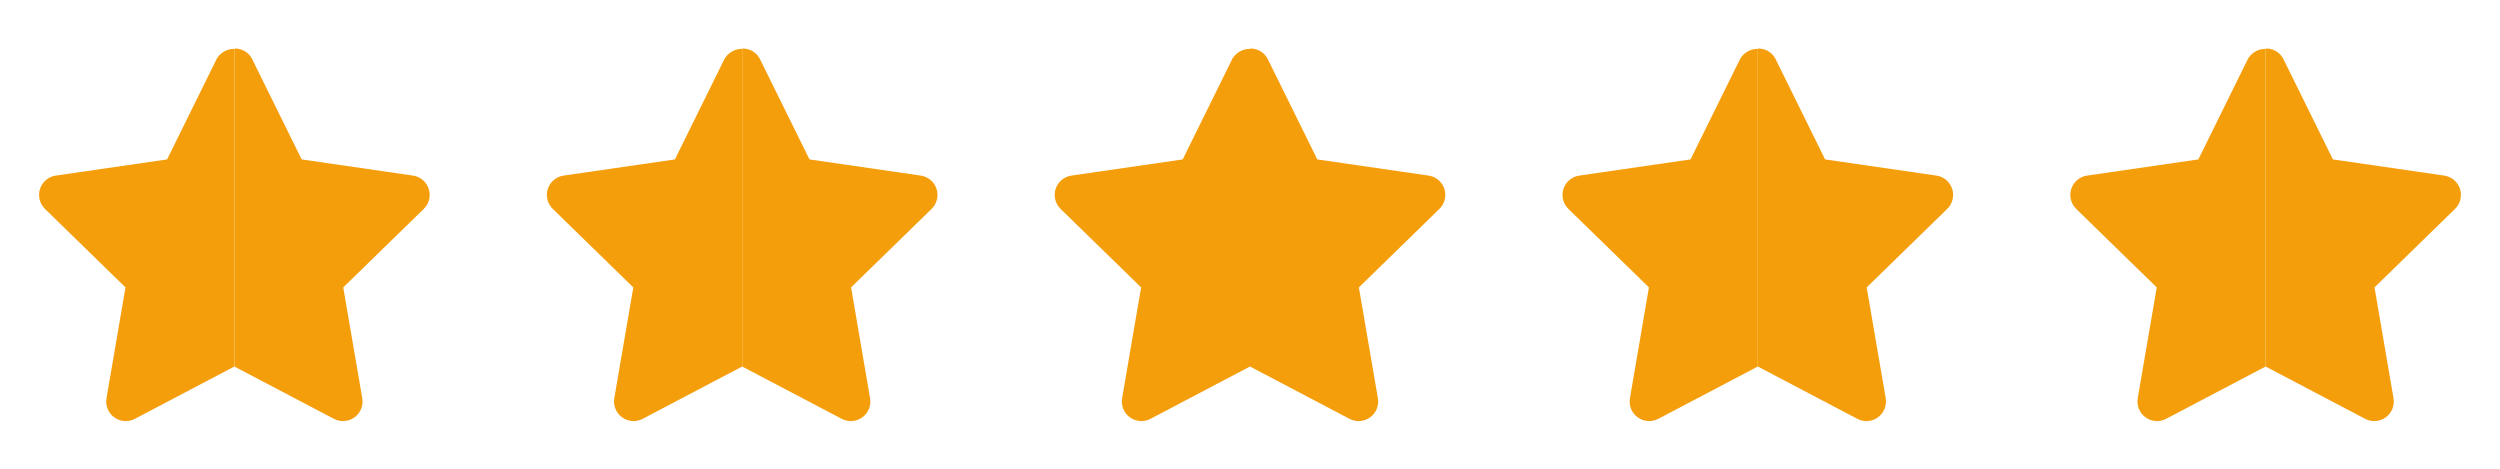 <?xml version="1.0" encoding="utf-8"?>
<svg xmlns="http://www.w3.org/2000/svg" fill="none" height="100%" overflow="visible" preserveAspectRatio="none" style="display: block;" viewBox="0 0 128 24" width="100%">
<g id="Frame 178">
<g id="Frame">
<g id="Vector">
<path d="M21.951 9.67C21.893 9.493 21.787 9.335 21.645 9.215C21.502 9.095 21.328 9.017 21.144 8.99L15.445 8.162L12.897 2.998C12.81 2.838 12.68 2.705 12.521 2.614C12.363 2.524 12.182 2.479 12 2.486V18.766L17.097 21.445C17.262 21.532 17.448 21.571 17.634 21.557C17.82 21.544 17.999 21.479 18.15 21.369C18.301 21.259 18.418 21.11 18.489 20.937C18.559 20.764 18.579 20.575 18.548 20.391L17.575 14.715L21.698 10.695C21.832 10.565 21.926 10.4 21.971 10.219C22.015 10.037 22.009 9.847 21.951 9.67Z" fill="#F59E0B"/>
<path d="M11.103 2.998L8.555 8.162L2.856 8.99C2.671 9.017 2.498 9.095 2.355 9.215C2.212 9.335 2.106 9.493 2.049 9.671C1.991 9.848 1.984 10.038 2.029 10.22C2.074 10.401 2.168 10.566 2.302 10.696L6.425 14.715L5.452 20.391C5.421 20.575 5.441 20.764 5.512 20.936C5.582 21.109 5.699 21.259 5.85 21.368C6.001 21.478 6.179 21.543 6.365 21.557C6.551 21.57 6.737 21.532 6.902 21.445L12 18.765V2.503C11.82 2.5 11.643 2.544 11.486 2.631C11.328 2.718 11.196 2.844 11.103 2.998Z" fill="#F59E0B"/>
</g>
</g>
<g id="Frame_2">
<g id="Vector_2">
<path d="M47.951 9.67C47.893 9.493 47.787 9.335 47.645 9.215C47.502 9.095 47.328 9.017 47.144 8.99L41.445 8.162L38.897 2.998C38.81 2.838 38.68 2.705 38.521 2.614C38.363 2.524 38.182 2.479 38 2.486V18.766L43.097 21.445C43.262 21.532 43.448 21.571 43.634 21.557C43.821 21.544 43.999 21.479 44.15 21.369C44.301 21.259 44.418 21.11 44.489 20.937C44.559 20.764 44.58 20.575 44.548 20.391L43.575 14.715L47.698 10.695C47.832 10.565 47.926 10.4 47.971 10.219C48.016 10.037 48.009 9.847 47.951 9.67Z" fill="#F59E0B"/>
<path d="M37.103 2.998L34.555 8.162L28.856 8.99C28.671 9.017 28.498 9.095 28.355 9.215C28.212 9.335 28.106 9.493 28.049 9.671C27.991 9.848 27.984 10.038 28.029 10.22C28.074 10.401 28.168 10.566 28.302 10.696L32.425 14.715L31.452 20.391C31.421 20.575 31.441 20.764 31.512 20.936C31.582 21.109 31.699 21.259 31.85 21.368C32.001 21.478 32.179 21.543 32.365 21.557C32.551 21.57 32.737 21.532 32.902 21.445L38 18.765V2.503C37.82 2.5 37.643 2.544 37.486 2.631C37.328 2.718 37.196 2.844 37.103 2.998Z" fill="#F59E0B"/>
</g>
</g>
<g id="Frame_3">
<g id="Vector_3">
<path d="M73.951 9.67C73.893 9.493 73.787 9.335 73.644 9.215C73.502 9.095 73.329 9.017 73.144 8.99L67.445 8.162L64.897 2.998C64.81 2.838 64.68 2.705 64.521 2.614C64.363 2.524 64.182 2.479 64 2.486V18.766L69.097 21.445C69.262 21.532 69.448 21.571 69.634 21.557C69.82 21.544 69.999 21.479 70.15 21.369C70.301 21.259 70.418 21.11 70.489 20.937C70.559 20.764 70.579 20.575 70.548 20.391L69.575 14.715L73.698 10.695C73.832 10.565 73.926 10.4 73.971 10.219C74.016 10.037 74.009 9.847 73.951 9.67Z" fill="#F59E0B"/>
<path d="M63.103 2.998L60.555 8.162L54.856 8.99C54.671 9.017 54.498 9.095 54.355 9.215C54.212 9.335 54.106 9.493 54.049 9.671C53.991 9.848 53.984 10.038 54.029 10.22C54.074 10.401 54.168 10.566 54.302 10.696L58.425 14.715L57.452 20.391C57.421 20.575 57.441 20.764 57.511 20.936C57.582 21.109 57.699 21.259 57.85 21.368C58.001 21.478 58.179 21.543 58.365 21.557C58.551 21.57 58.737 21.532 58.902 21.445L64 18.765V2.503C63.82 2.5 63.643 2.544 63.486 2.631C63.328 2.718 63.196 2.844 63.103 2.998Z" fill="#F59E0B"/>
</g>
</g>
<g id="Frame_4">
<g id="Vector_4">
<path d="M99.951 9.67C99.893 9.493 99.787 9.335 99.644 9.215C99.502 9.095 99.329 9.017 99.144 8.99L93.445 8.162L90.897 2.998C90.81 2.838 90.68 2.705 90.521 2.614C90.363 2.524 90.182 2.479 90 2.486V18.766L95.097 21.445C95.262 21.532 95.448 21.571 95.634 21.557C95.82 21.544 95.999 21.479 96.15 21.369C96.301 21.259 96.418 21.11 96.489 20.937C96.559 20.764 96.579 20.575 96.548 20.391L95.575 14.715L99.698 10.695C99.832 10.565 99.926 10.4 99.971 10.219C100.016 10.037 100.009 9.847 99.951 9.67Z" fill="#F59E0B"/>
<path d="M89.103 2.998L86.555 8.162L80.856 8.99C80.671 9.017 80.498 9.095 80.355 9.215C80.212 9.335 80.106 9.493 80.049 9.671C79.991 9.848 79.984 10.038 80.029 10.22C80.074 10.401 80.168 10.566 80.302 10.696L84.425 14.715L83.452 20.391C83.421 20.575 83.441 20.764 83.511 20.936C83.582 21.109 83.699 21.259 83.85 21.368C84.001 21.478 84.179 21.543 84.365 21.557C84.551 21.57 84.737 21.532 84.902 21.445L90 18.765V2.503C89.82 2.5 89.643 2.544 89.486 2.631C89.328 2.718 89.196 2.844 89.103 2.998Z" fill="#F59E0B"/>
</g>
</g>
<g id="Frame_5">
<g id="Vector_5">
<path d="M125.951 9.67C125.893 9.493 125.787 9.335 125.645 9.215C125.502 9.095 125.329 9.017 125.144 8.99L119.445 8.162L116.897 2.998C116.81 2.838 116.68 2.705 116.521 2.614C116.363 2.524 116.182 2.479 116 2.486V18.766L121.097 21.445C121.262 21.532 121.448 21.571 121.634 21.557C121.82 21.544 121.999 21.479 122.15 21.369C122.301 21.259 122.418 21.11 122.489 20.937C122.559 20.764 122.58 20.575 122.548 20.391L121.575 14.715L125.698 10.695C125.832 10.565 125.926 10.4 125.971 10.219C126.016 10.037 126.009 9.847 125.951 9.67Z" fill="#F59E0B"/>
<path d="M115.103 2.998L112.555 8.162L106.856 8.99C106.671 9.017 106.498 9.095 106.355 9.215C106.212 9.335 106.106 9.493 106.049 9.671C105.991 9.848 105.984 10.038 106.029 10.22C106.074 10.401 106.168 10.566 106.302 10.696L110.425 14.715L109.452 20.391C109.421 20.575 109.441 20.764 109.512 20.936C109.582 21.109 109.699 21.259 109.85 21.368C110.001 21.478 110.179 21.543 110.365 21.557C110.551 21.57 110.737 21.532 110.902 21.445L116 18.765V2.503C115.82 2.5 115.643 2.544 115.486 2.631C115.328 2.718 115.196 2.844 115.103 2.998Z" fill="#F59E0B"/>
</g>
</g>
</g>
</svg>